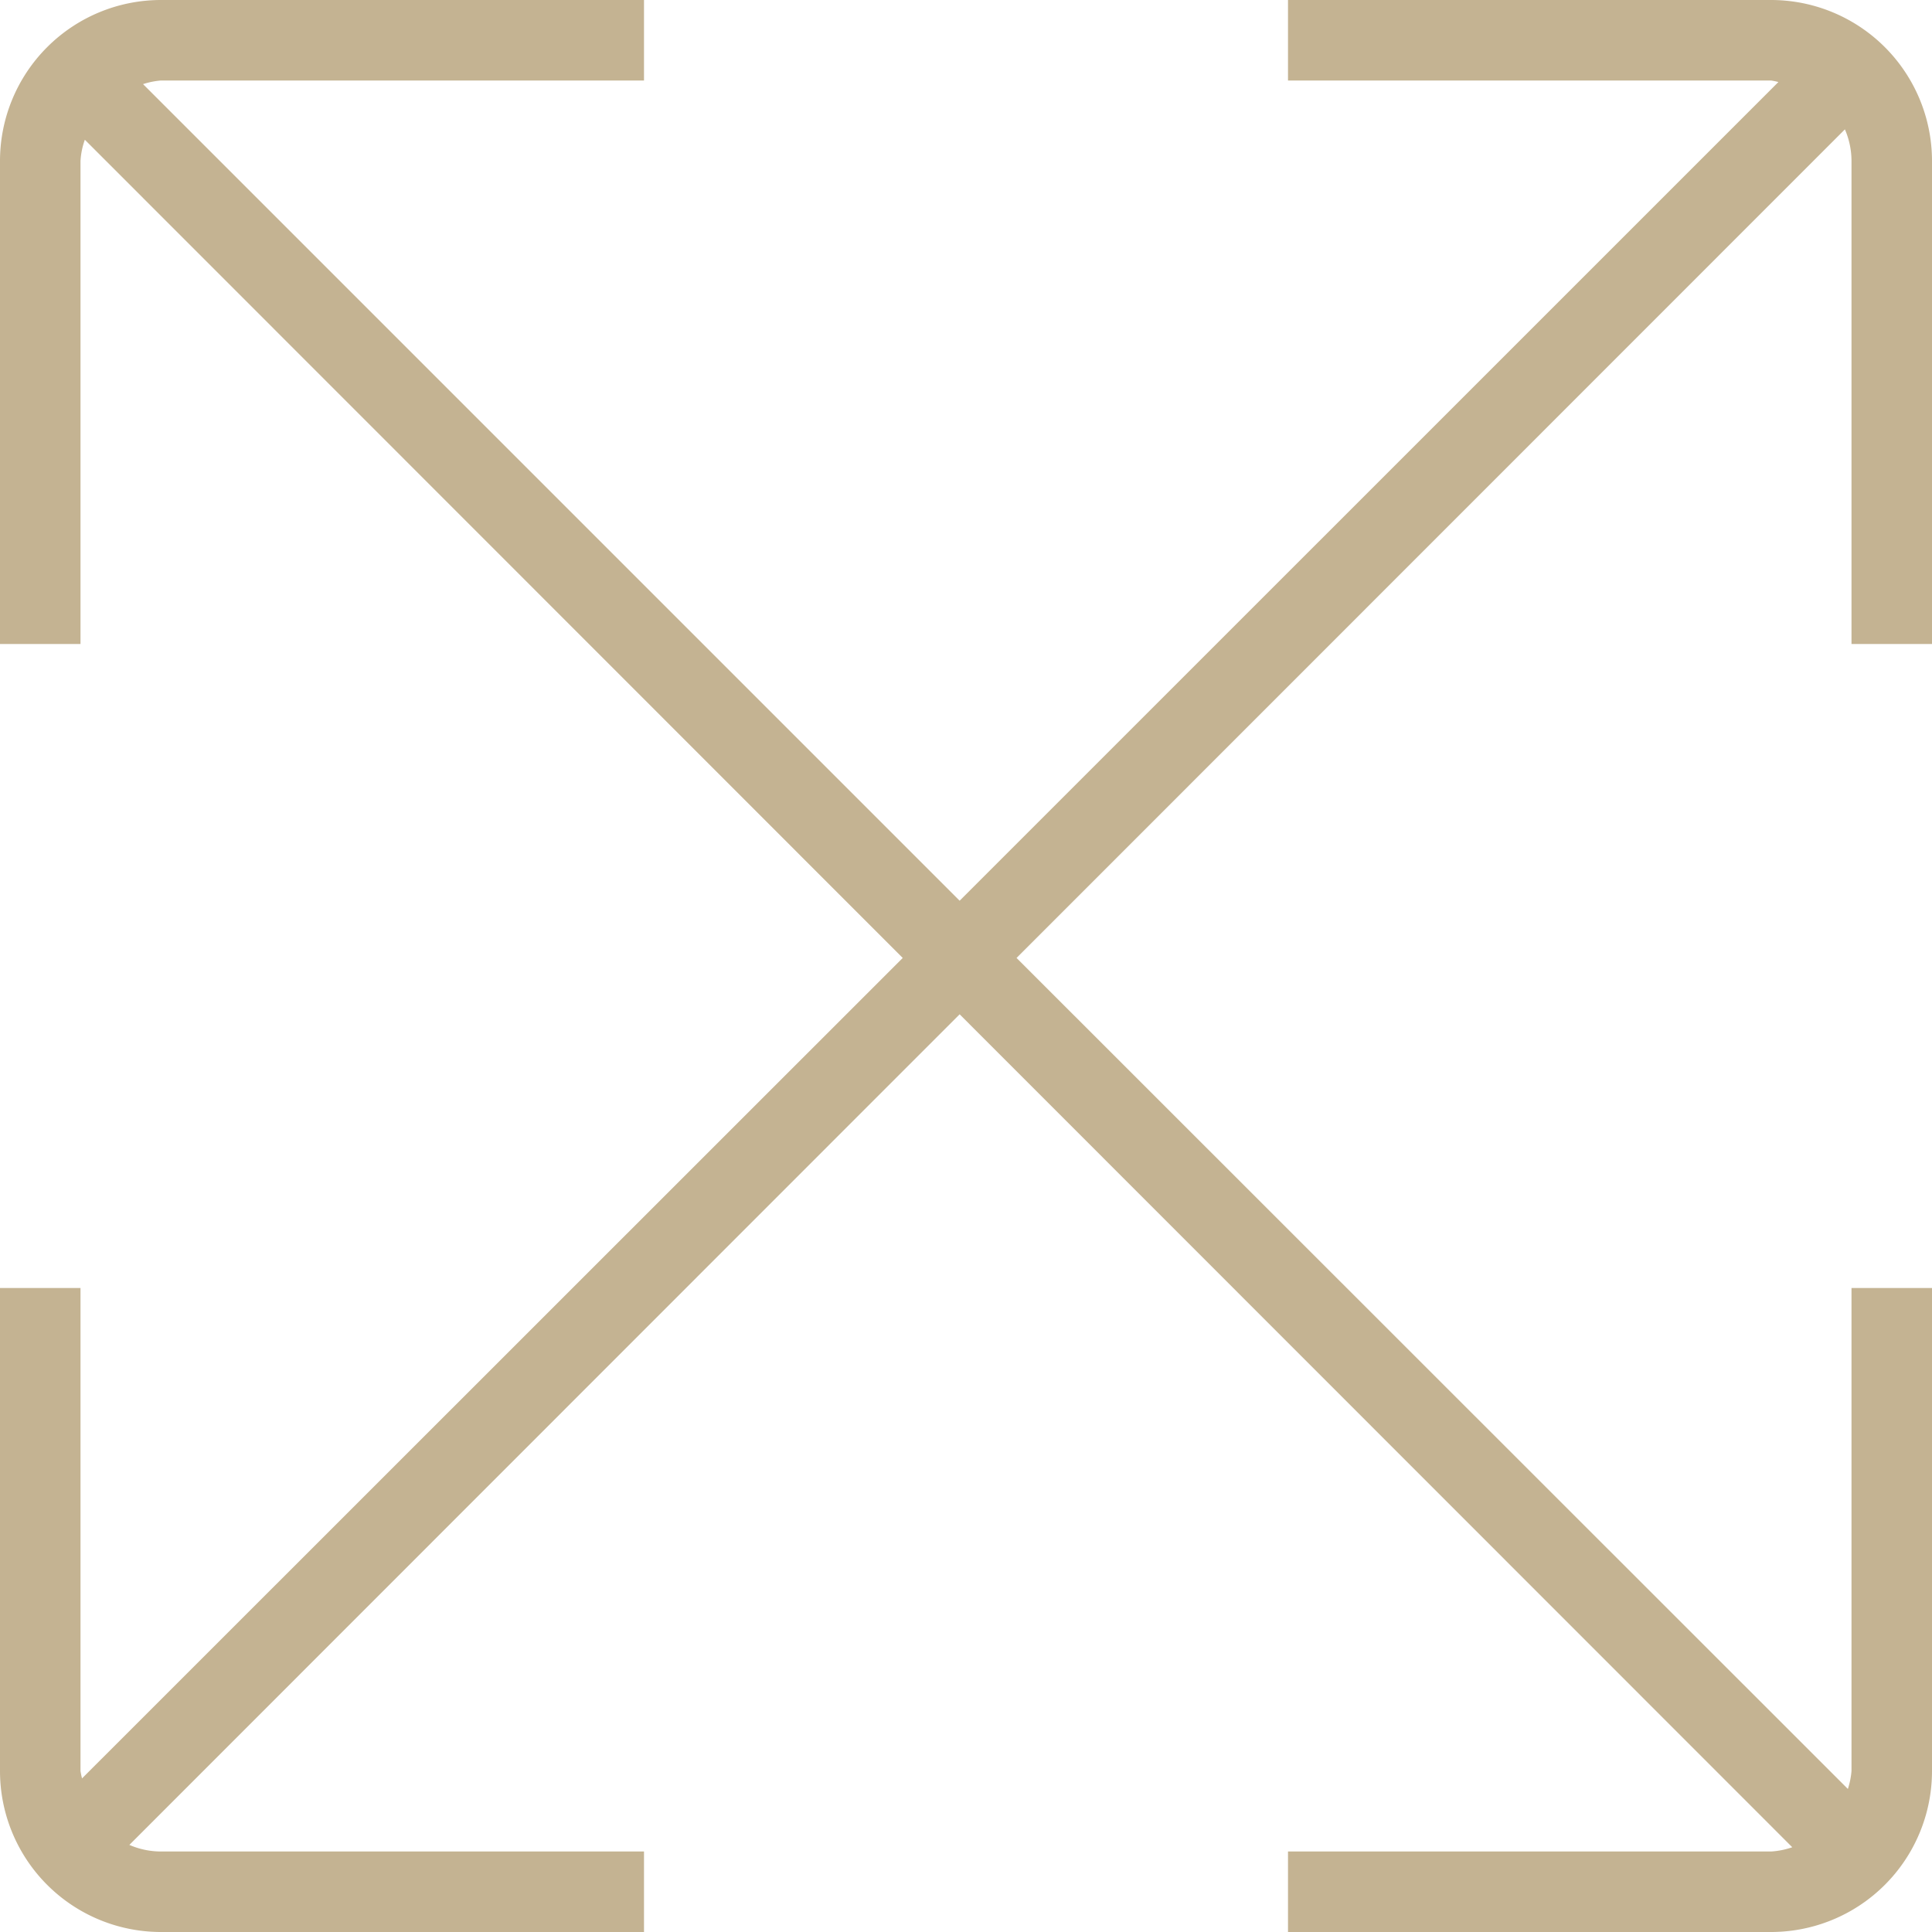 <svg xmlns="http://www.w3.org/2000/svg" width="24" height="24" viewBox="0 0 24 24">
  <path id="expand-arrows" d="M24,8V2a2,2,0,0,0-2-2H16V1h6a.937.937,0,0,1,.092.019L11.921,11.189,1.777,1.045A.981.981,0,0,1,2,1H8V0H2A2,2,0,0,0,0,2V8H1V2a.932.932,0,0,1,.054-.264L11.214,11.9,1.019,22.092A.937.937,0,0,1,1,22V16H0v6a2,2,0,0,0,2,2H8V23H2a.991.991,0,0,1-.393-.082L11.921,12.6,22.264,22.947A.975.975,0,0,1,22,23H16v1h6a2,2,0,0,0,2-2V16H23v6a.98.98,0,0,1-.045.223L12.628,11.9,22.918,1.607A.994.994,0,0,1,23,2V8Z" fill="#c4b392"/>
</svg>
